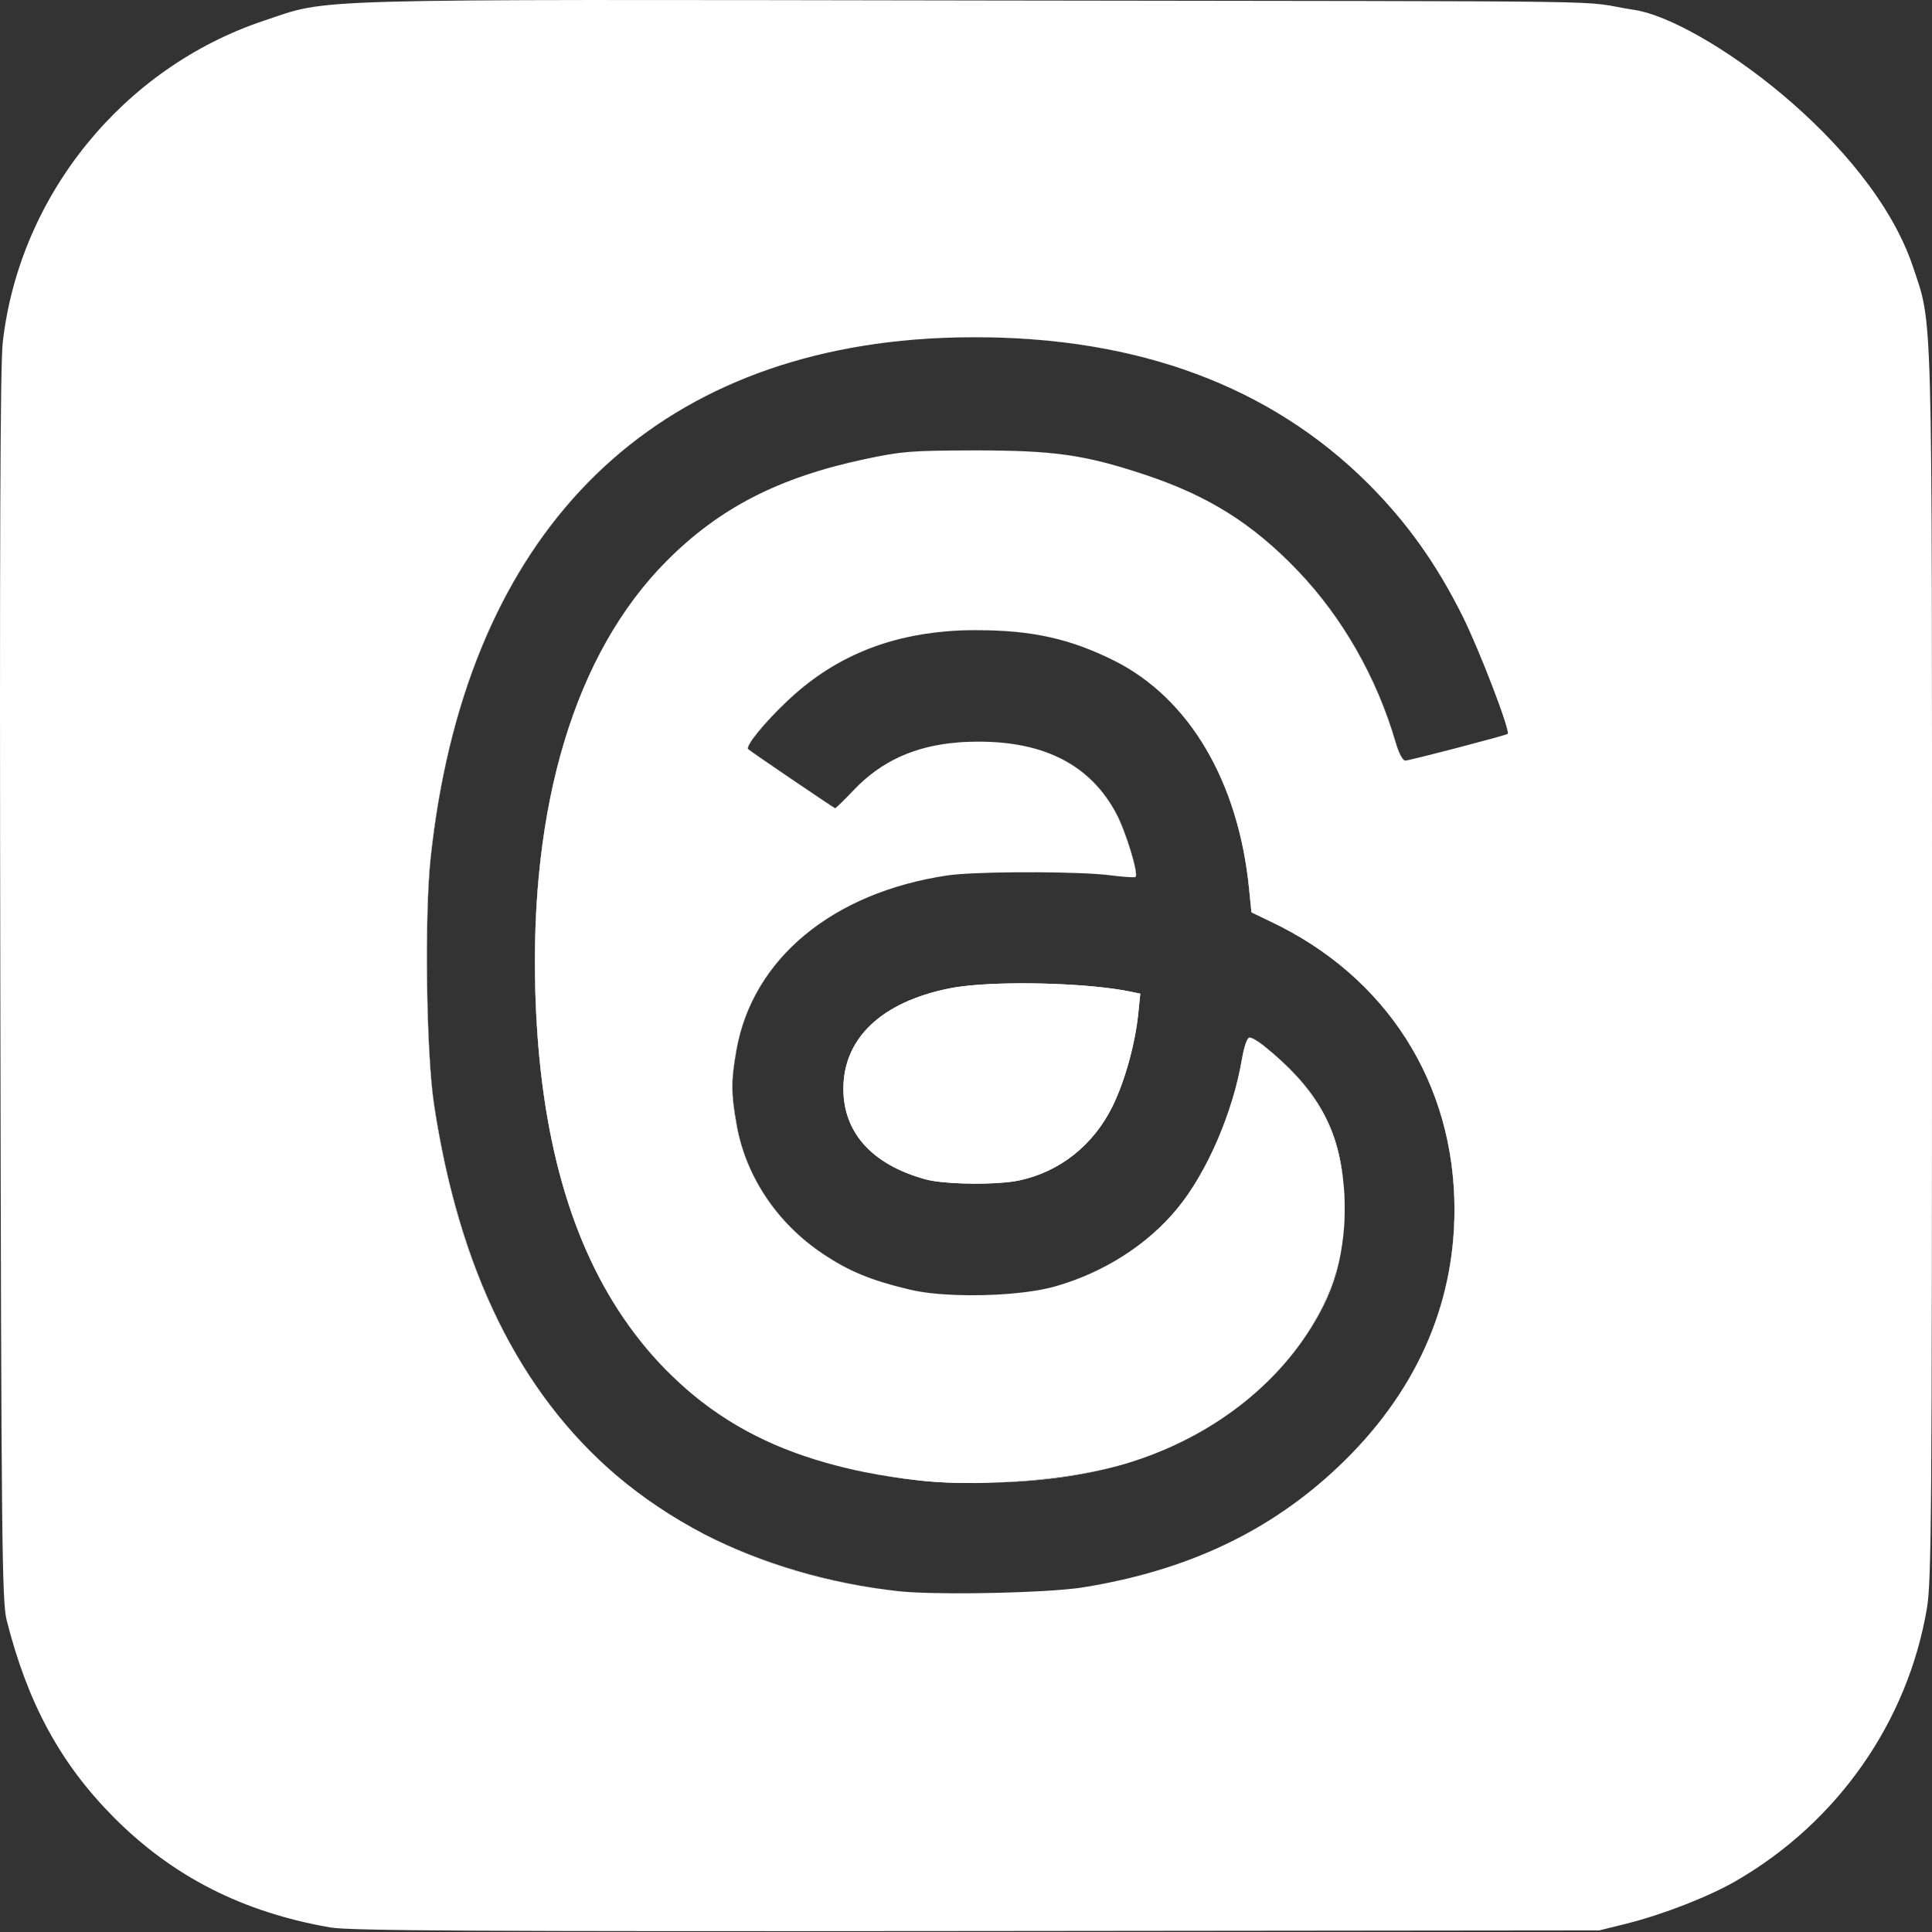 <svg width="24" height="24" viewBox="0 0 24 24" fill="none" xmlns="http://www.w3.org/2000/svg">
<rect x="0" y="0" width="24" height="24" fill="#333333" stroke="none"/>
<path fill-rule="evenodd" clip-rule="evenodd" d="M4.107 23.944C3.018 23.756 2.143 23.311 1.41 22.572C0.75 21.907 0.343 21.157 0.083 20.127C0.024 19.894 0.016 19.156 0.004 12.257C-0.006 6.82 0.003 4.532 0.034 4.254C0.241 2.428 1.529 0.841 3.279 0.257C4.11 -0.021 3.627 -0.008 12.195 0.006C20.762 0.019 19.5 0 20.308 0.124C21.115 0.248 23.236 1.739 23.763 3.312C24.01 4.051 24 3.663 24 12.003C24 18.746 23.993 19.641 23.938 19.972C23.7 21.39 22.826 22.639 21.559 23.369C21.225 23.562 20.651 23.785 20.206 23.896L19.867 23.98L12.135 23.988C5.96 23.994 4.344 23.985 4.107 23.944ZM16.624 18.222C15.776 19.025 14.75 19.51 13.46 19.718C13.392 19.729 13.301 19.739 13.194 19.748C12.614 19.796 11.569 19.81 11.166 19.767C10.28 19.671 9.465 19.43 8.748 19.058C8.351 18.852 7.985 18.607 7.653 18.324C7.39 18.099 7.148 17.851 6.931 17.581C6.137 16.592 5.632 15.328 5.389 13.712C5.294 13.082 5.271 11.386 5.347 10.667C5.761 6.779 7.895 4.504 11.357 4.219C11.603 4.199 11.856 4.189 12.116 4.189C14.147 4.189 15.787 4.801 16.998 6.009C17.478 6.489 17.842 6.999 18.167 7.649C18.379 8.073 18.765 9.081 18.73 9.116C18.73 9.117 18.729 9.117 18.729 9.117C18.688 9.141 17.508 9.449 17.455 9.449C17.423 9.449 17.374 9.355 17.336 9.224C17.101 8.417 16.672 7.665 16.116 7.086C15.555 6.501 15.004 6.156 14.212 5.894C13.468 5.648 13.087 5.594 12.096 5.596C11.703 5.596 11.478 5.599 11.291 5.614C11.111 5.629 10.967 5.656 10.746 5.703C9.676 5.93 8.935 6.311 8.278 6.973C7.145 8.115 6.576 9.996 6.651 12.356C6.706 14.1 7.09 15.462 7.811 16.468C7.811 16.468 7.812 16.469 7.812 16.47C7.955 16.668 8.111 16.853 8.279 17.024C8.331 17.076 8.384 17.127 8.438 17.177C8.945 17.642 9.537 17.966 10.264 18.172C10.415 18.215 10.572 18.253 10.735 18.286C10.955 18.33 11.185 18.365 11.428 18.392C11.709 18.422 12.035 18.43 12.369 18.417C12.945 18.395 13.545 18.312 13.975 18.185C15.279 17.797 16.298 16.859 16.611 15.757C16.638 15.661 16.659 15.557 16.674 15.449C16.711 15.192 16.714 14.911 16.684 14.651C16.665 14.493 16.634 14.343 16.591 14.211C16.431 13.723 16.182 13.382 15.702 12.995C15.629 12.937 15.548 12.889 15.522 12.889C15.493 12.889 15.455 12.999 15.427 13.161C15.314 13.823 14.993 14.565 14.628 15.009C14.261 15.457 13.724 15.802 13.124 15.976C12.97 16.021 12.763 16.053 12.538 16.072C12.104 16.107 11.605 16.093 11.305 16.021C10.814 15.904 10.546 15.794 10.217 15.573C9.652 15.196 9.263 14.613 9.149 13.977C9.079 13.583 9.079 13.424 9.147 13.042C9.349 11.908 10.343 11.087 11.767 10.875C11.802 10.87 11.846 10.865 11.897 10.861C12.362 10.823 13.435 10.827 13.793 10.873C13.931 10.891 14.053 10.9 14.092 10.897C14.099 10.896 14.104 10.895 14.105 10.893C14.144 10.855 13.982 10.328 13.864 10.106C13.546 9.508 12.981 9.213 12.155 9.213C12.067 9.213 11.982 9.216 11.899 9.223C11.362 9.267 10.948 9.457 10.612 9.809C10.496 9.931 10.394 10.031 10.377 10.041C10.377 10.042 10.376 10.042 10.376 10.042C10.363 10.042 9.334 9.343 9.293 9.307C9.253 9.272 9.485 8.985 9.779 8.707C10.326 8.189 10.974 7.906 11.767 7.842C11.886 7.832 12.008 7.827 12.133 7.828C12.818 7.828 13.296 7.934 13.842 8.207C14.776 8.674 15.388 9.713 15.518 11.054L15.546 11.334L15.788 11.45C17.224 12.131 18.068 13.454 18.068 15.025C18.068 16.232 17.576 17.321 16.624 18.222Z" fill="white"/>
<path d="M11.497 14.65C10.835 14.468 10.476 14.072 10.477 13.524C10.477 12.898 10.951 12.448 11.79 12.279C11.862 12.264 11.95 12.252 12.049 12.242C12.622 12.187 13.563 12.218 14.05 12.32L14.164 12.344L14.139 12.594C14.1 12.97 13.972 13.431 13.82 13.741C13.583 14.224 13.165 14.557 12.659 14.664C12.613 14.674 12.557 14.682 12.493 14.688C12.177 14.719 11.692 14.704 11.497 14.65Z" fill="white"/>
<path fill-rule="evenodd" clip-rule="evenodd" d="M13.194 19.748C12.614 19.796 11.569 19.81 11.166 19.767C10.28 19.671 9.465 19.43 8.748 19.058C9.465 19.424 10.308 19.673 11.17 19.767C11.572 19.81 12.613 19.796 13.194 19.748ZM8.748 19.058C8.351 18.852 7.985 18.607 7.653 18.324C6.45 17.291 5.701 15.763 5.392 13.712C5.297 13.082 5.274 11.386 5.35 10.667C5.764 6.78 7.897 4.505 11.357 4.219C7.895 4.504 5.761 6.779 5.347 10.667C5.271 11.386 5.294 13.082 5.389 13.712C5.632 15.328 6.137 16.592 6.931 17.581C7.148 17.851 7.39 18.099 7.653 18.324C7.809 18.458 7.972 18.583 8.143 18.7C8.332 18.829 8.534 18.949 8.748 19.058ZM11.357 4.219C11.603 4.199 11.856 4.189 12.116 4.189C14.147 4.189 15.787 4.801 16.998 6.009C17.478 6.489 17.842 6.999 18.167 7.649C18.379 8.073 18.765 9.081 18.73 9.116C18.73 9.117 18.729 9.117 18.729 9.117C18.688 9.141 17.548 9.438 17.458 9.448C17.518 9.447 18.714 9.135 18.733 9.116C18.769 9.08 18.382 8.072 18.17 7.649C17.845 6.998 17.482 6.489 17.001 6.009C15.79 4.8 14.15 4.188 12.119 4.188C11.858 4.188 11.604 4.199 11.357 4.219ZM17.458 9.448C17.427 9.448 17.377 9.355 17.339 9.224C17.105 8.417 16.675 7.665 16.119 7.086C15.558 6.501 15.007 6.156 14.215 5.894C13.472 5.648 13.09 5.594 12.099 5.595C11.704 5.596 11.478 5.599 11.291 5.614C11.111 5.629 10.967 5.656 10.746 5.703C9.676 5.93 8.935 6.311 8.278 6.973C7.145 8.115 6.576 9.996 6.651 12.356C6.706 14.1 7.09 15.462 7.811 16.468C7.099 15.468 6.709 14.091 6.654 12.355C6.58 9.996 7.148 8.115 8.281 6.973C8.938 6.311 9.679 5.93 10.749 5.702C10.969 5.656 11.113 5.629 11.291 5.614C11.478 5.599 11.703 5.596 12.096 5.596C13.087 5.594 13.468 5.648 14.212 5.894C15.004 6.156 15.555 6.501 16.116 7.086C16.672 7.665 17.101 8.417 17.336 9.224C17.374 9.355 17.423 9.449 17.455 9.449L17.458 9.448ZM7.812 16.47C7.999 16.732 8.208 16.967 8.438 17.177C8.945 17.642 9.537 17.966 10.264 18.172C10.393 18.209 10.525 18.242 10.661 18.27C10.685 18.276 10.71 18.281 10.735 18.286C10.955 18.33 11.185 18.365 11.428 18.392C11.709 18.422 12.035 18.43 12.369 18.417C12.947 18.402 13.507 18.324 13.978 18.184C15.037 17.87 15.908 17.198 16.385 16.327C16.54 16.044 16.633 15.768 16.674 15.449C16.711 15.192 16.714 14.911 16.684 14.651C16.695 14.758 16.701 14.869 16.701 14.985C16.702 15.152 16.694 15.305 16.674 15.449C16.659 15.557 16.638 15.661 16.611 15.757C16.298 16.859 15.279 17.797 13.975 18.185C13.545 18.312 12.945 18.395 12.369 18.417C11.819 18.431 11.254 18.388 10.735 18.286C10.572 18.253 10.415 18.215 10.264 18.172C9.552 17.968 8.943 17.635 8.438 17.177C8.384 17.127 8.331 17.076 8.279 17.024C8.111 16.853 7.955 16.668 7.812 16.47ZM16.684 14.651C16.613 13.975 16.32 13.49 15.705 12.995C15.633 12.937 15.552 12.889 15.525 12.889L15.523 12.889L15.522 12.889C15.493 12.889 15.455 12.999 15.427 13.161C15.314 13.823 14.993 14.565 14.628 15.009C14.261 15.457 13.724 15.802 13.124 15.976C12.97 16.021 12.763 16.053 12.538 16.072C12.104 16.107 11.607 16.092 11.308 16.021C10.817 15.904 10.55 15.794 10.22 15.573C9.655 15.195 9.266 14.613 9.153 13.977C9.082 13.583 9.082 13.424 9.15 13.041C9.352 11.908 10.346 11.086 11.771 10.875C11.805 10.87 11.847 10.865 11.897 10.861C12.362 10.823 13.435 10.827 13.793 10.873C13.931 10.891 14.053 10.9 14.092 10.897C14.101 10.896 14.107 10.895 14.108 10.893C14.147 10.855 13.986 10.327 13.868 10.106C13.549 9.508 12.984 9.213 12.159 9.213C12.069 9.213 11.983 9.216 11.899 9.223C11.362 9.267 10.948 9.457 10.612 9.809C10.496 9.931 10.394 10.031 10.377 10.041C10.334 10.02 9.337 9.343 9.297 9.307C9.256 9.272 9.489 8.985 9.782 8.707C10.329 8.19 10.976 7.907 11.767 7.842C11.886 7.832 12.008 7.827 12.133 7.828C12.818 7.828 13.296 7.934 13.842 8.207C14.776 8.674 15.388 9.713 15.518 11.054L15.546 11.334L15.788 11.45C17.224 12.131 18.068 13.454 18.068 15.025C18.068 16.232 17.576 17.321 16.624 18.222C15.776 19.025 14.75 19.51 13.46 19.718C13.392 19.729 13.301 19.739 13.194 19.748C13.302 19.739 13.394 19.729 13.464 19.718C14.753 19.51 15.779 19.025 16.627 18.222C17.579 17.321 18.071 16.231 18.071 15.025C18.071 13.454 17.227 12.13 15.792 11.449L15.549 11.334L15.522 11.054C15.392 9.713 14.78 8.673 13.845 8.207C13.299 7.934 12.821 7.828 12.136 7.827C12.01 7.827 11.887 7.832 11.767 7.842C10.974 7.906 10.326 8.189 9.779 8.707C9.485 8.985 9.253 9.272 9.293 9.307C9.334 9.343 10.363 10.042 10.376 10.042C10.376 10.042 10.377 10.042 10.377 10.041L10.379 10.042C10.387 10.042 10.493 9.937 10.615 9.809C10.951 9.457 11.364 9.268 11.899 9.223C11.982 9.216 12.067 9.213 12.155 9.213C12.981 9.213 13.546 9.508 13.864 10.106C13.982 10.328 14.144 10.855 14.105 10.893C14.104 10.895 14.099 10.896 14.092 10.897C14.05 10.9 13.93 10.891 13.797 10.873C13.438 10.827 12.361 10.823 11.897 10.861C11.846 10.865 11.802 10.87 11.767 10.875C10.343 11.087 9.349 11.908 9.147 13.042C9.079 13.424 9.079 13.583 9.149 13.977C9.263 14.613 9.652 15.196 10.217 15.573C10.546 15.794 10.814 15.904 11.305 16.021C11.605 16.093 12.104 16.107 12.538 16.072C12.764 16.053 12.973 16.021 13.127 15.976C13.727 15.802 14.264 15.457 14.632 15.009C14.996 14.565 15.317 13.823 15.43 13.161C15.457 13.004 15.493 12.896 15.522 12.889C15.549 12.89 15.63 12.938 15.702 12.995C16.182 13.382 16.431 13.723 16.591 14.211C16.634 14.343 16.665 14.493 16.684 14.651ZM12.661 14.664C13.166 14.557 13.585 14.224 13.822 13.741C13.974 13.43 14.102 12.97 14.14 12.594L14.166 12.344L14.052 12.32C13.564 12.218 12.622 12.187 12.049 12.242C11.95 12.252 11.862 12.264 11.79 12.279C10.951 12.448 10.477 12.898 10.477 13.524C10.476 14.072 10.835 14.468 11.497 14.65C11.692 14.704 12.177 14.719 12.493 14.688C12.557 14.682 12.614 14.674 12.661 14.664Z" fill="white"/>
<path fill-rule="evenodd" clip-rule="evenodd" d="M16.684 14.651C16.613 13.975 16.32 13.49 15.705 12.995C15.633 12.937 15.552 12.889 15.525 12.889L15.523 12.889L15.522 12.889C15.549 12.89 15.63 12.938 15.702 12.995C16.182 13.382 16.431 13.723 16.591 14.211C16.634 14.343 16.665 14.493 16.684 14.651Z" fill="white"/>
</svg>
